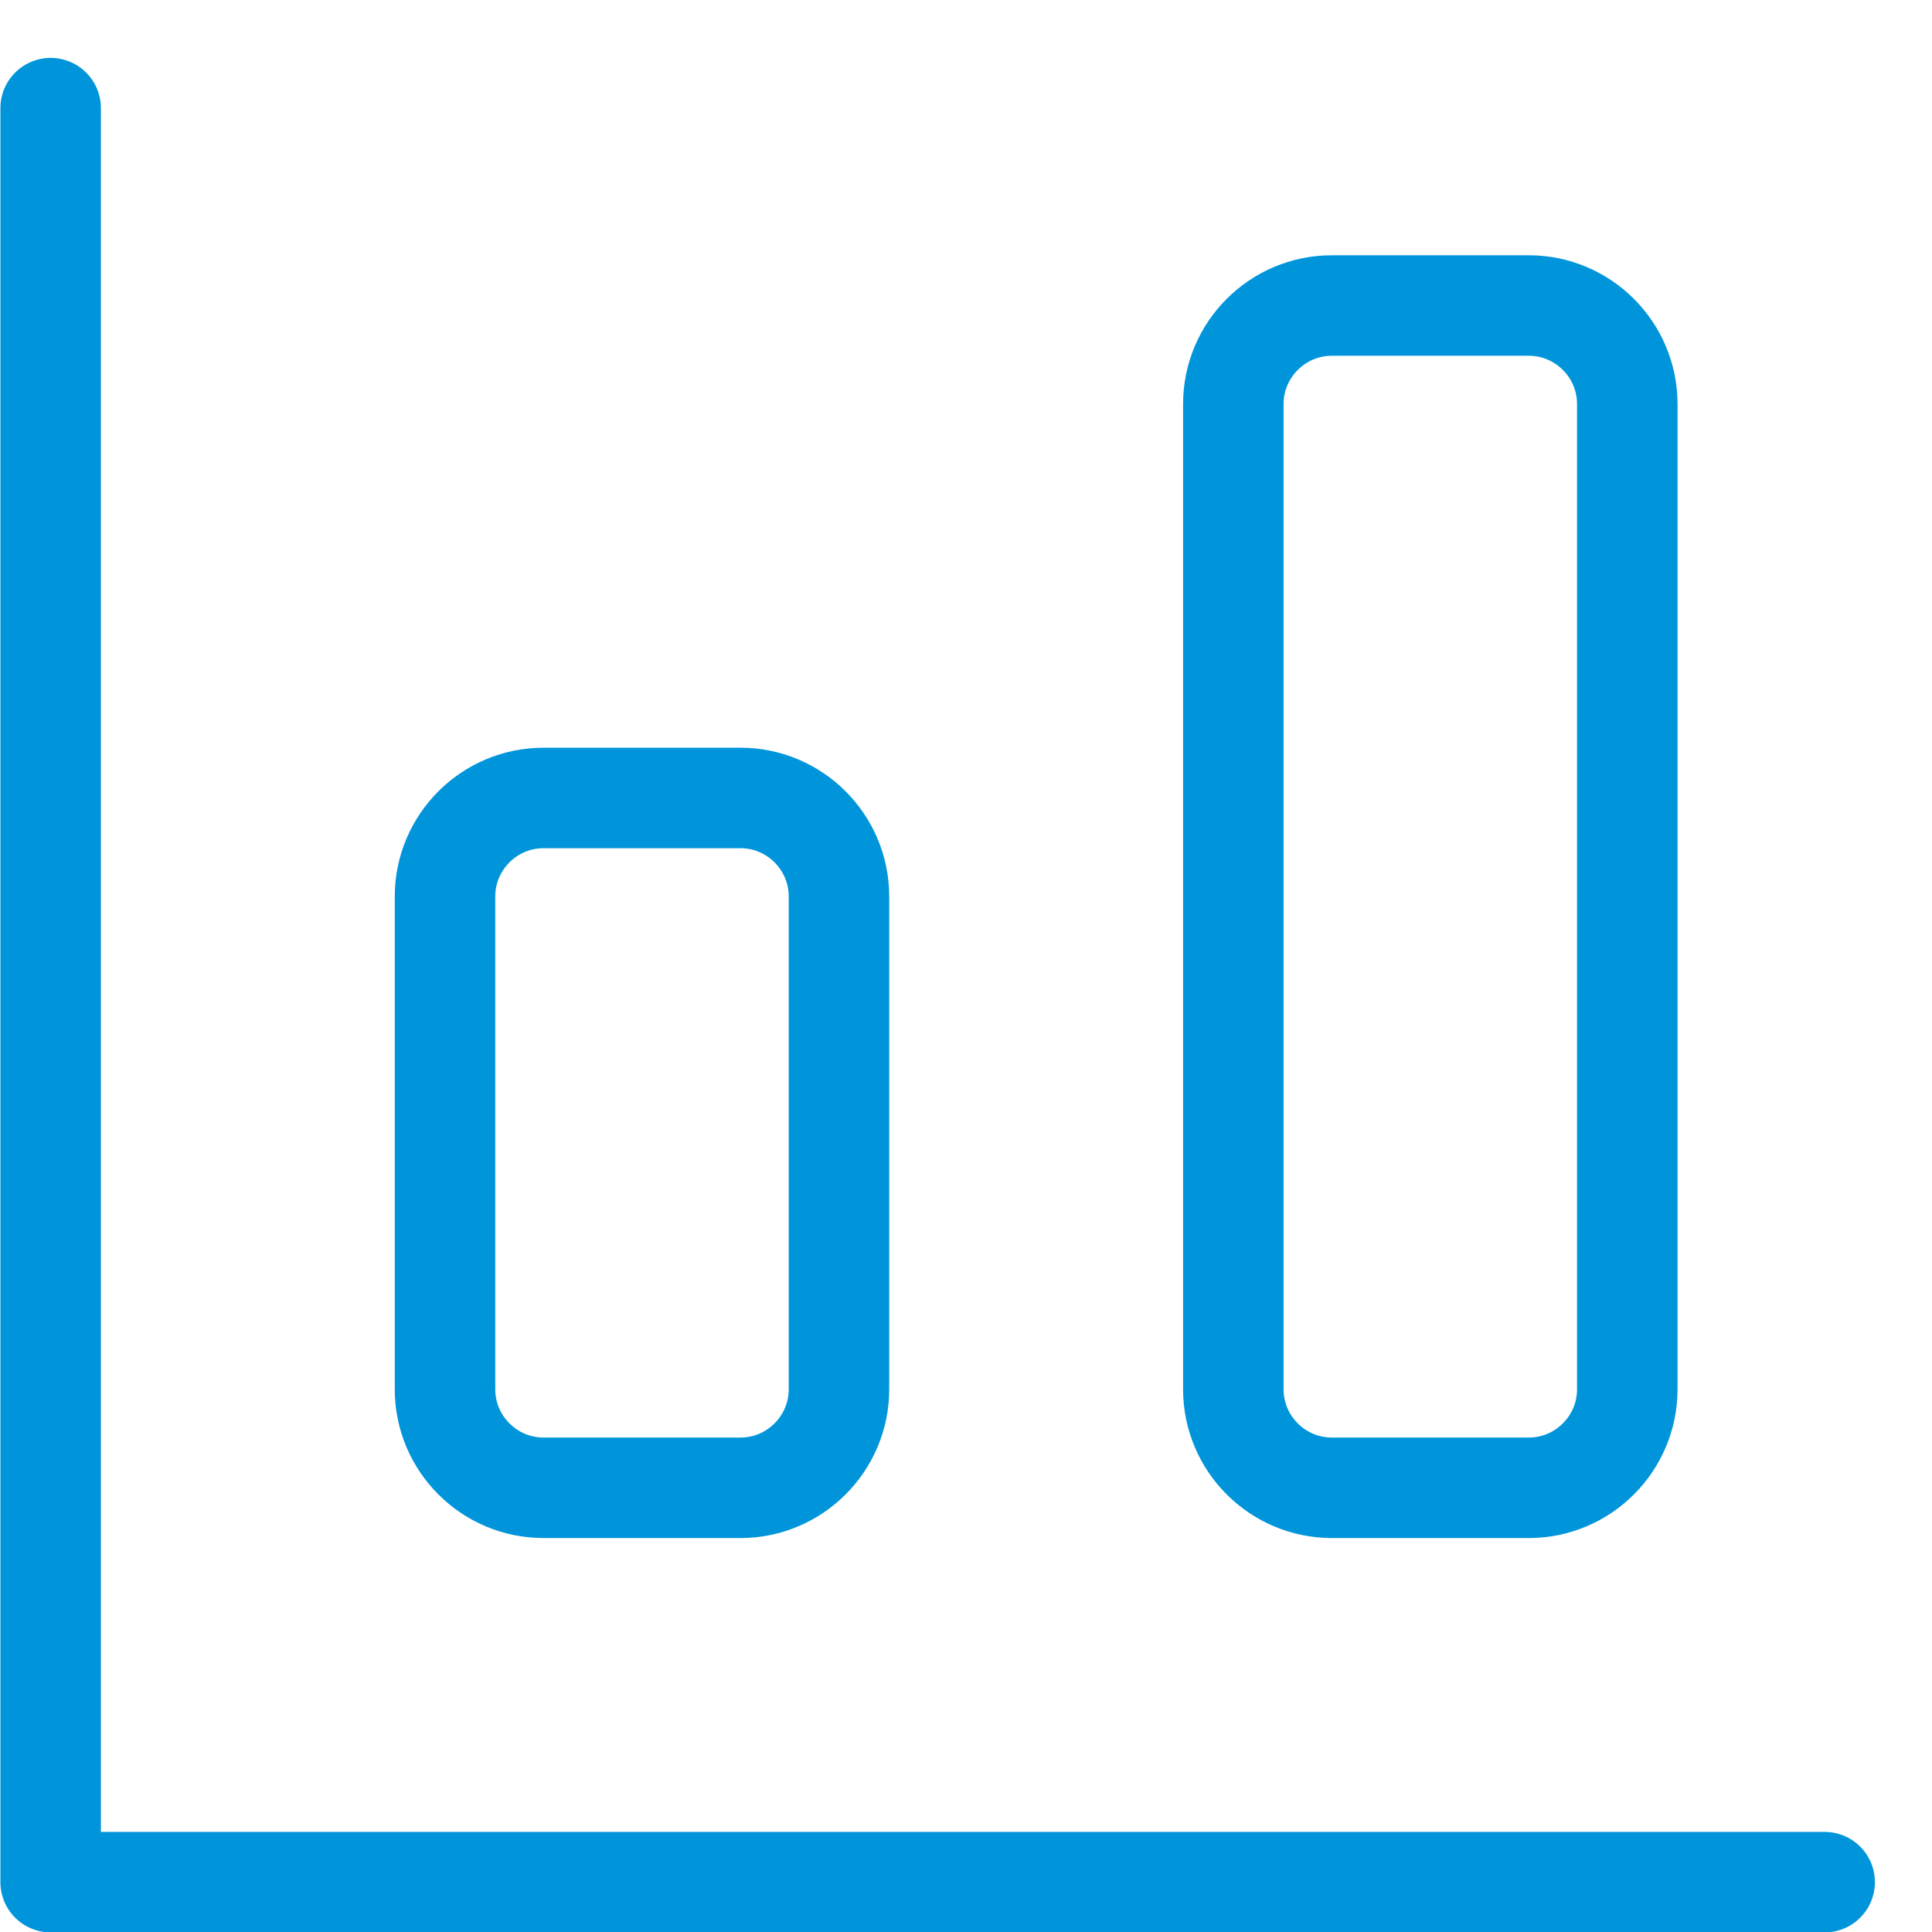 <?xml version="1.0" encoding="UTF-8"?>
<svg xmlns="http://www.w3.org/2000/svg" id="Layer_1" data-name="Layer 1" width="48.06" height="48.06" viewBox="0 0 48.06 48.06">
  <defs>
    <style>
      .cls-1 {
        fill: none;
        stroke: #0095db;
        stroke-linecap: round;
        stroke-linejoin: round;
        stroke-width: 2.5px;
      }
    </style>
  </defs>
  <g id="bar-chart-big">
    <path id="Vector" class="cls-1" d="M1.26,2.69v44.13h44.13"></path>
    <path id="Vector_2" data-name="Vector 2" class="cls-1" d="M18.42,19.85h-4.9c-1.35,0-2.45,1.1-2.45,2.45v12.26c0,1.35,1.1,2.45,2.45,2.45h4.9c1.35,0,2.45-1.1,2.45-2.45v-12.26c0-1.35-1.1-2.45-2.45-2.45Z"></path>
    <path id="Vector_3" data-name="Vector 3" class="cls-1" d="M38.03,7.6h-4.9c-1.35,0-2.45,1.1-2.45,2.45v24.51c0,1.35,1.1,2.45,2.45,2.45h4.9c1.35,0,2.45-1.1,2.45-2.45V10.05c0-1.35-1.1-2.45-2.45-2.45Z"></path>
  </g>
</svg>
